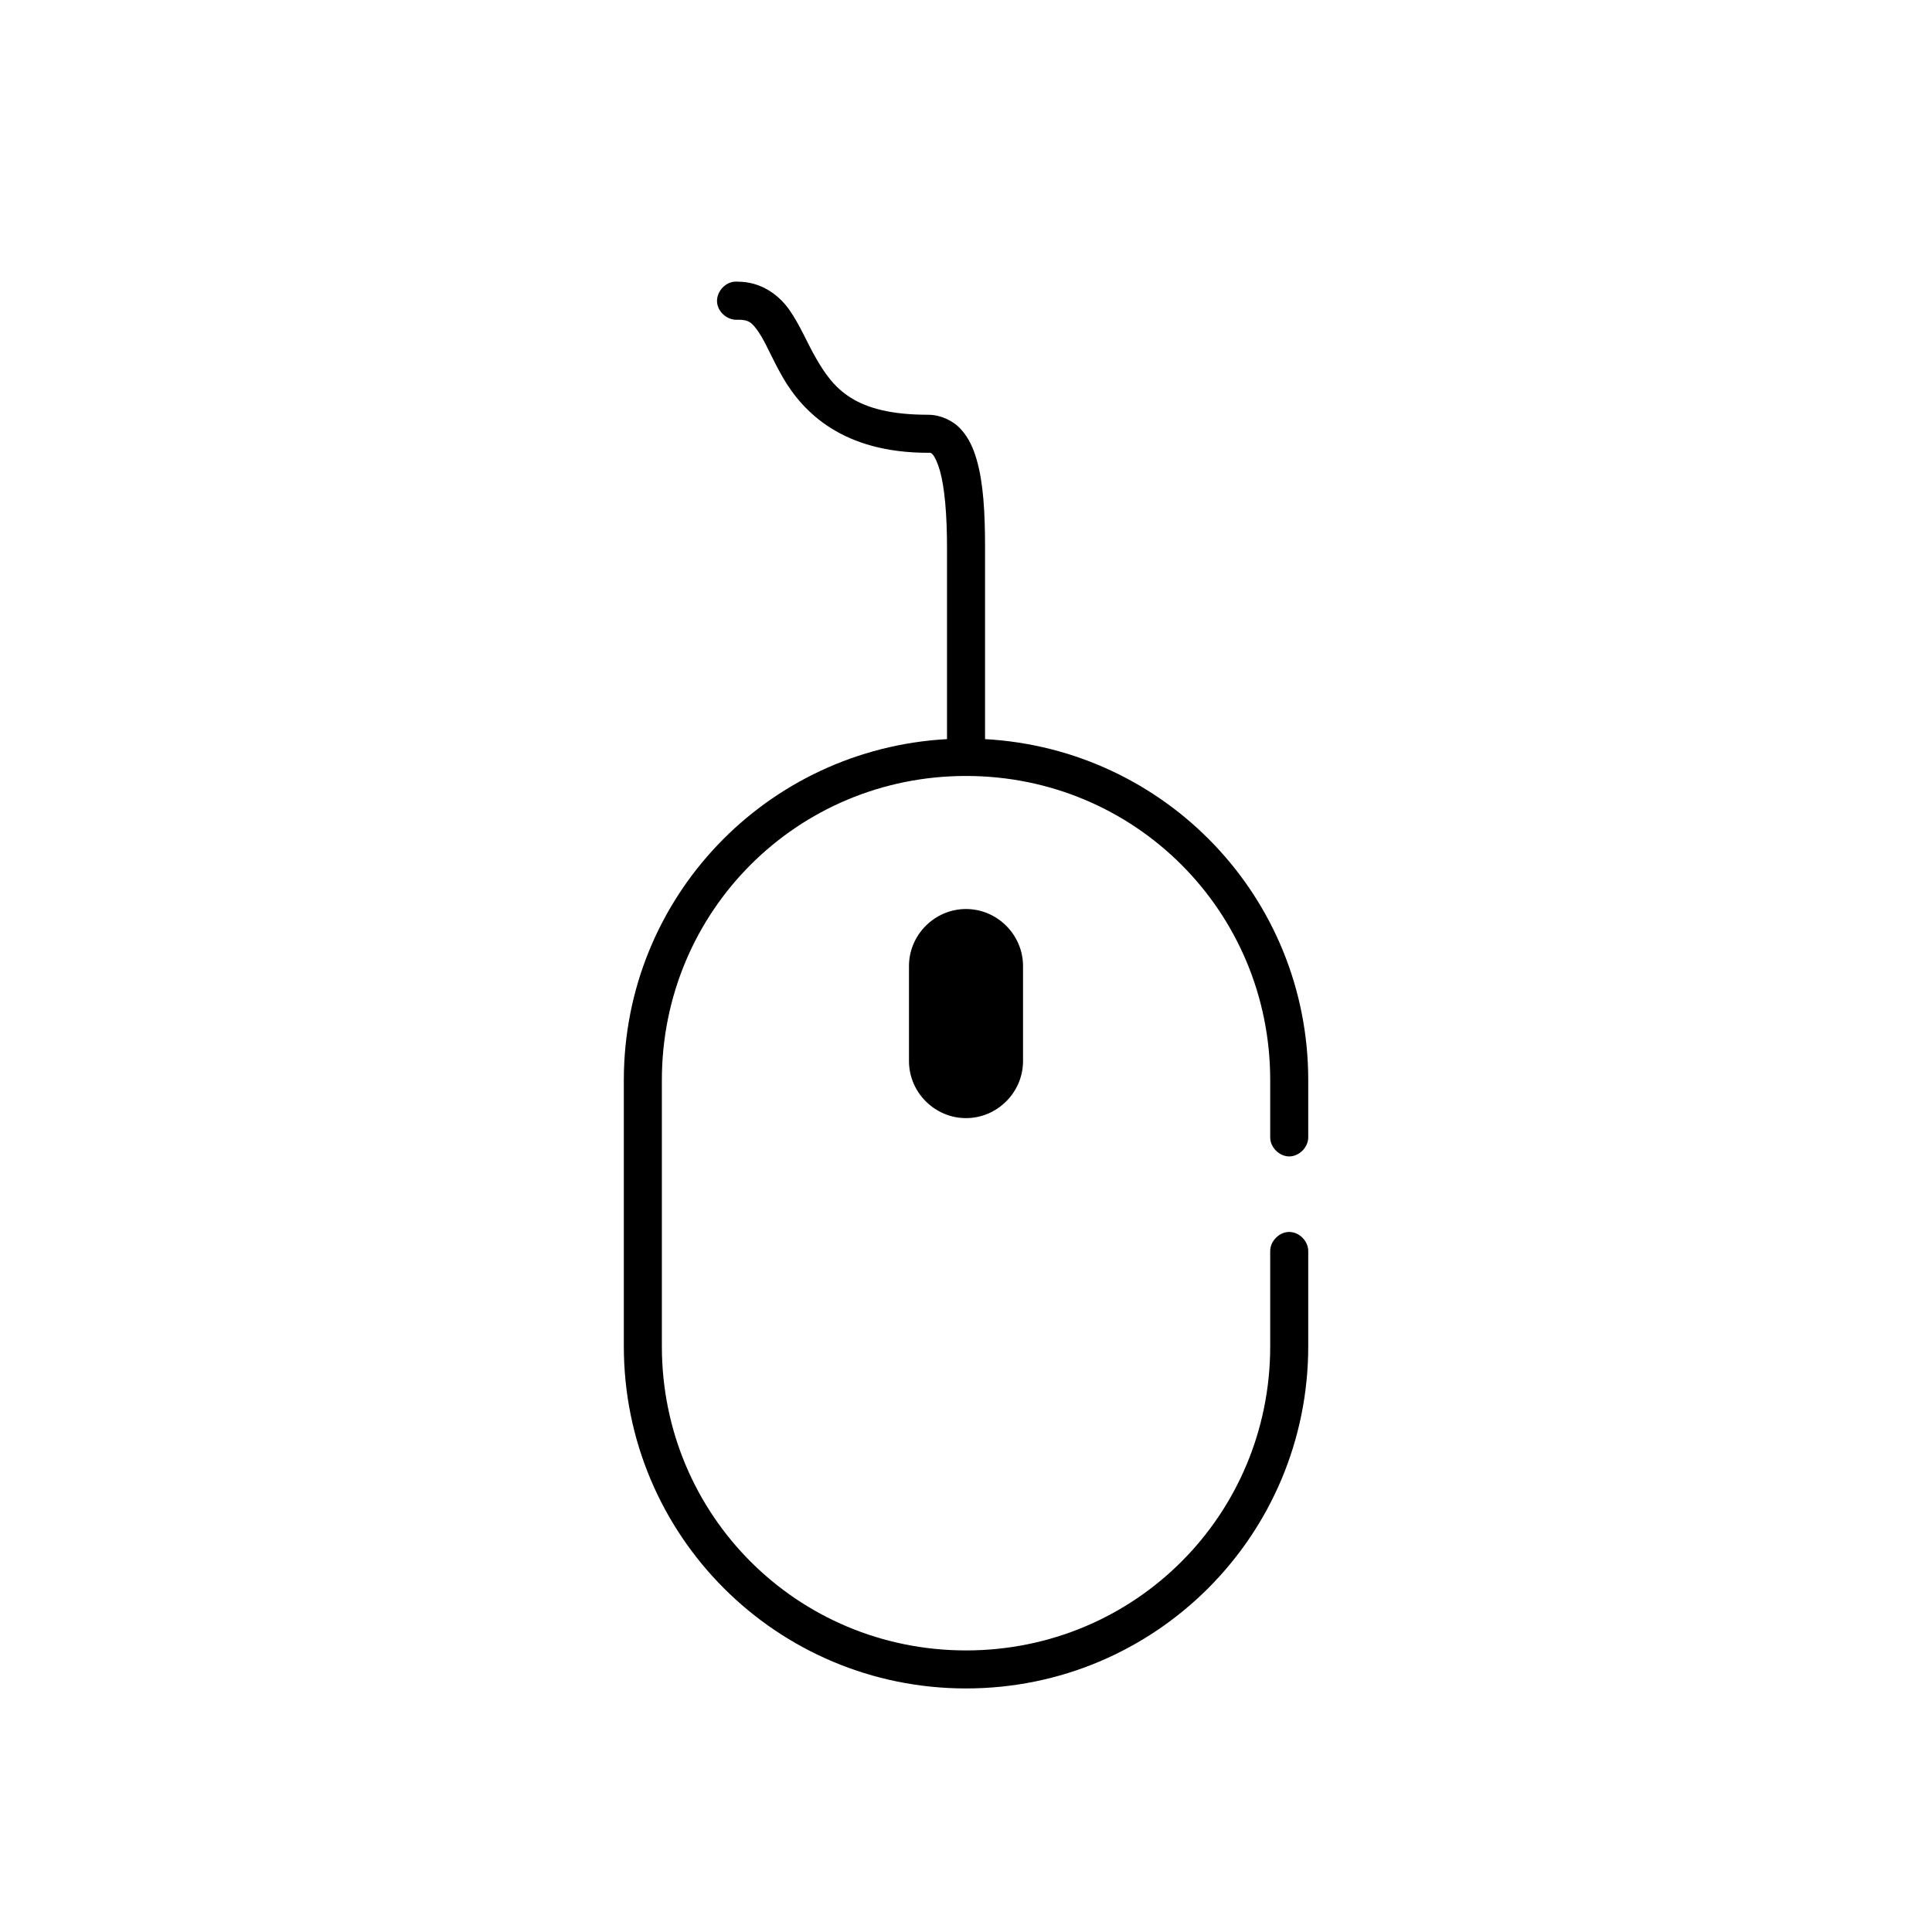 <?xml version="1.0" encoding="UTF-8"?>
<!-- Uploaded to: ICON Repo, www.svgrepo.com, Generator: ICON Repo Mixer Tools -->
<svg fill="#000000" width="800px" height="800px" version="1.1" viewBox="144 144 512 512" xmlns="http://www.w3.org/2000/svg">
 <path d="m338.6 218.65c-2.637 0.246-4.812 2.871-4.566 5.512 0.246 2.637 2.871 4.812 5.512 4.566 2.922 0 3.719 0.715 5.512 3.305 1.793 2.59 3.555 7.027 6.297 11.809 5.484 9.559 16.121 20.152 38.574 20.152 0.711 0 0.734-0.098 1.258 0.473 0.523 0.566 1.262 2.059 1.891 4.25 1.258 4.383 1.891 11.66 1.891 20.465v50.379c-0.004 0.105-0.004 0.211 0 0.316-47.785 2.621-85.648 41.918-85.648 90.367v70.531c0 50.148 40.531 90.68 90.688 90.68 50.152 0 90.688-40.531 90.688-90.68v-25.188c0.039-2.66-2.375-5.109-5.039-5.109-2.66 0-5.074 2.449-5.039 5.109v25.188c0 44.742-35.863 80.605-80.609 80.605s-80.609-35.863-80.609-80.605v-70.531c0-44.742 35.863-80.605 80.609-80.605s80.609 35.863 80.609 80.605v15.113c-0.039 2.66 2.375 5.109 5.039 5.109 2.66 0 5.074-2.449 5.039-5.109v-15.113c0-48.449-37.859-87.742-85.648-90.367 0.004-0.105 0.004-0.211 0-0.316v-50.379c0-9.195-0.418-17.07-2.203-23.301-0.895-3.113-2.137-5.898-4.25-8.188-2.113-2.285-5.379-3.777-8.66-3.777-19.637 0-25.121-7.039-29.758-15.113-2.316-4.035-4.144-8.574-6.926-12.594-2.789-4.027-7.527-7.562-13.703-7.562-0.312-0.031-0.629-0.031-0.945 0zm61.402 166.25c-8.285 0-15.113 6.828-15.113 15.113v25.188c0 8.285 6.828 15.113 15.113 15.113s15.113-6.828 15.113-15.113v-25.188c0-8.285-6.828-15.113-15.113-15.113z"/>
</svg>